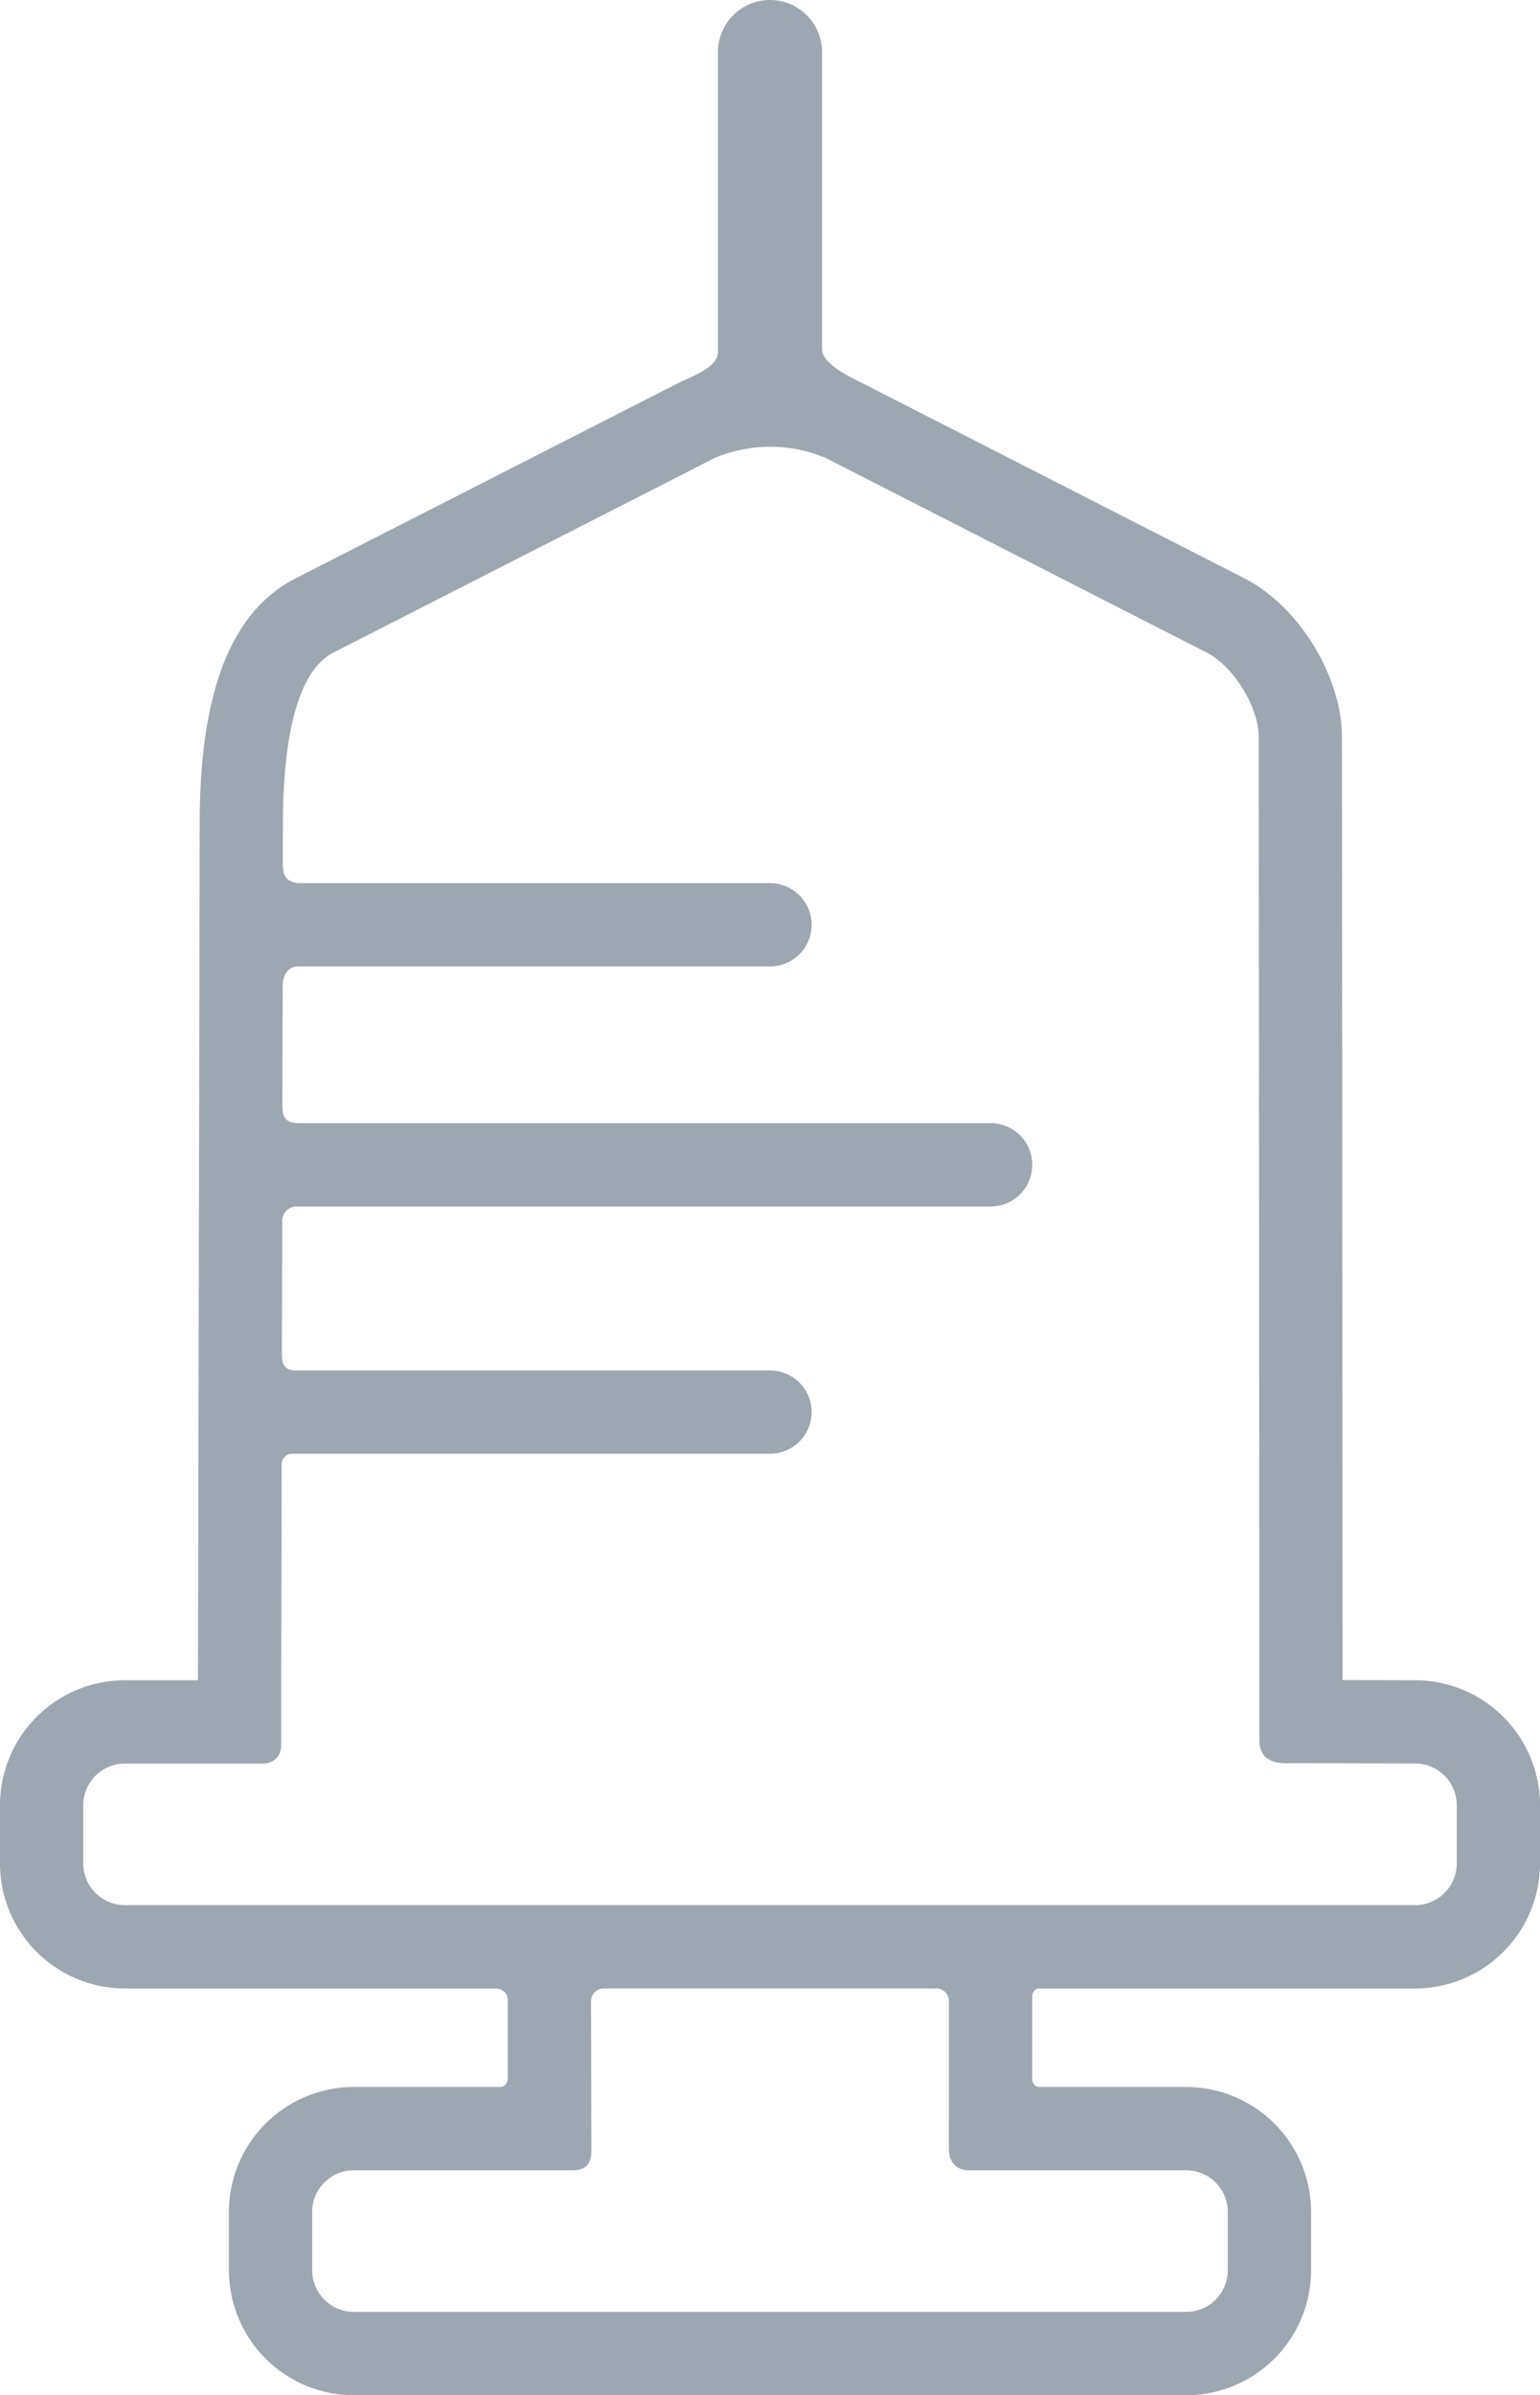 <svg xmlns="http://www.w3.org/2000/svg" viewBox="0 0 290.13 450.907">
  <defs>
    <style>
      .cls-1 {
        fill: #9da7b1;
      }
    </style>
  </defs>
  <g id="empty-syringe" transform="translate(-80.388 -0.001)">
    <path id="Path_456" data-name="Path 456" class="cls-1" d="M347.007,316.307l-13.688-.031-.111-177.7c-.118-11.457-8.2-24.512-18.408-29.721L243.036,72.224c-2.306-1.176-7.779-3.63-7.779-6.538V9.8a9.8,9.8,0,0,0-19.608,0V66.353c0,2.872-5.408,4.7-7.687,5.864l-71.85,36.64c-12.264,6.253-18.183,21.544-18.1,46.705l-.327,160.746H103.917a23.556,23.556,0,0,0-23.529,23.529v10.971a23.555,23.555,0,0,0,23.529,23.529h69.514c2.375,0,2.62,1.553,2.62,2.354v14.352c0,1.938-1.495,1.835-1.495,1.835H147.043a23.555,23.555,0,0,0-23.528,23.529v10.971a23.556,23.556,0,0,0,23.528,23.53h156.82a23.556,23.556,0,0,0,23.528-23.53V416.407a23.555,23.555,0,0,0-23.528-23.529H276.137a1.362,1.362,0,0,1-1.283-1.313V376.692c0-.8-.174-2.354,1.451-2.354h70.684a23.554,23.554,0,0,0,23.529-23.529V339.838A23.551,23.551,0,0,0,347.007,316.307Zm-87.838,60.381s-.019,20.842-.019,27.789c0,4.188,3.593,4.084,3.593,4.084h41.119A7.852,7.852,0,0,1,311.7,416.4v10.971a7.852,7.852,0,0,1-7.843,7.843H147.042a7.853,7.853,0,0,1-7.843-7.843V416.4a7.852,7.852,0,0,1,7.843-7.843H188.18c2.334,0,3.611-.877,3.611-3.709,0-7.041-.056-28.164-.056-28.164a2.385,2.385,0,0,1,2.353-2.354h62.728A2.387,2.387,0,0,1,259.169,376.688Zm95.664-25.881a7.853,7.853,0,0,1-7.845,7.842H103.917a7.852,7.852,0,0,1-7.844-7.842V339.835a7.853,7.853,0,0,1,7.844-7.842H129.6s3.752.274,3.752-3.474c0-11.815.083-43.994.1-52.668a2,2,0,0,1,2.164-2.179h89.834a7.843,7.843,0,0,0,0-15.686H135.986c-.941,0-2.494-.259-2.494-2.821,0-6.266.063-18.092.063-25.062a2.741,2.741,0,0,1,2.562-2.975h130.9a7.843,7.843,0,0,0,0-15.686H136.806c-2.685,0-3.219-1.214-3.219-3.173,0-5.583.06-22.333.06-22.333s-.3-4,3.029-4h88.776a7.843,7.843,0,0,0,0-15.686H136.931c-3.084,0-3.226-2.22-3.253-3.4-.043-1.825.021-7.3.021-7.3-.043-12.686,1.576-28.661,9.537-32.72l71.851-36.64a27.032,27.032,0,0,1,20.816,0l71.765,36.629c5.1,2.6,9.8,10.187,9.854,15.836,0,0,.119,141.6.119,188.942,0,3.666,2.789,4.326,4.874,4.326,6.118,0,24.474.064,24.474.064a7.852,7.852,0,0,1,7.844,7.842v10.971h0Z"/>
  </g>
</svg>
